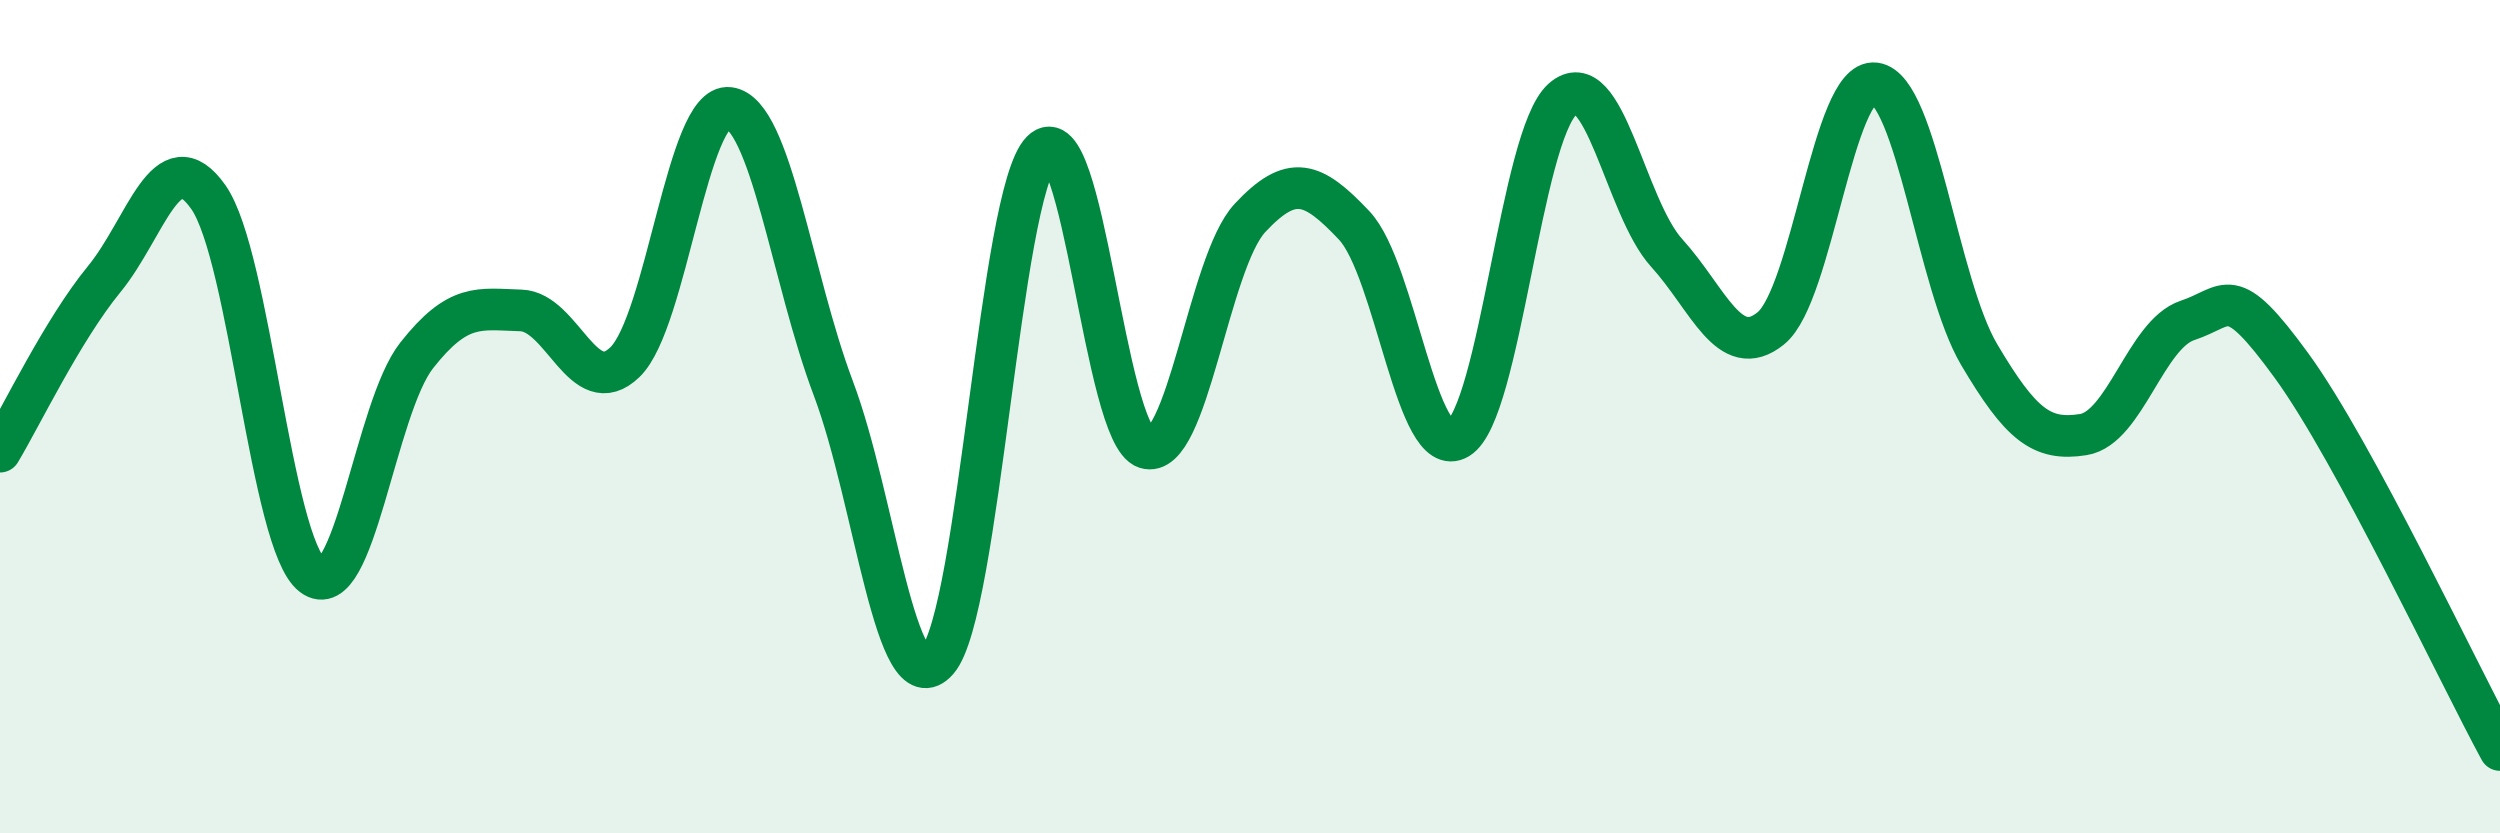 
    <svg width="60" height="20" viewBox="0 0 60 20" xmlns="http://www.w3.org/2000/svg">
      <path
        d="M 0,10.84 C 0.5,10.01 1.5,7.92 2.5,6.7 C 3.5,5.48 4,3.31 5,4.73 C 6,6.15 6.5,13.05 7.5,13.81 C 8.5,14.57 9,9.8 10,8.53 C 11,7.26 11.5,7.42 12.5,7.45 C 13.5,7.48 14,9.66 15,8.69 C 16,7.72 16.5,2.46 17.5,2.59 C 18.5,2.72 19,6.67 20,9.32 C 21,11.97 21.5,16.99 22.5,15.85 C 23.5,14.71 24,4.65 25,3.63 C 26,2.61 26.5,10.43 27.5,10.75 C 28.5,11.07 29,6.3 30,5.23 C 31,4.16 31.5,4.35 32.5,5.41 C 33.5,6.47 34,11.13 35,10.52 C 36,9.91 36.5,3.27 37.5,2.38 C 38.5,1.49 39,4.97 40,6.07 C 41,7.17 41.5,8.69 42.5,7.88 C 43.5,7.07 44,1.87 45,2 C 46,2.13 46.5,6.82 47.5,8.51 C 48.5,10.2 49,10.59 50,10.43 C 51,10.27 51.5,8.02 52.5,7.69 C 53.5,7.36 53.5,6.72 55,8.78 C 56.5,10.84 59,16.16 60,18L60 20L0 20Z"
        fill="#008740"
        opacity="0.1"
        stroke-linecap="round"
        stroke-linejoin="round"
      />
      <path
        d="M 0,10.84 C 0.5,10.01 1.5,7.92 2.5,6.7 C 3.5,5.48 4,3.31 5,4.73 C 6,6.15 6.5,13.05 7.5,13.81 C 8.5,14.57 9,9.8 10,8.53 C 11,7.26 11.5,7.42 12.5,7.45 C 13.5,7.48 14,9.66 15,8.69 C 16,7.72 16.5,2.46 17.5,2.59 C 18.5,2.72 19,6.67 20,9.32 C 21,11.97 21.5,16.99 22.5,15.85 C 23.5,14.71 24,4.65 25,3.63 C 26,2.61 26.5,10.43 27.5,10.75 C 28.5,11.07 29,6.3 30,5.23 C 31,4.16 31.5,4.35 32.5,5.41 C 33.5,6.47 34,11.13 35,10.52 C 36,9.91 36.5,3.27 37.5,2.38 C 38.5,1.49 39,4.97 40,6.07 C 41,7.17 41.5,8.69 42.5,7.88 C 43.5,7.07 44,1.87 45,2 C 46,2.13 46.5,6.82 47.5,8.51 C 48.5,10.2 49,10.59 50,10.43 C 51,10.27 51.5,8.02 52.5,7.69 C 53.5,7.36 53.5,6.72 55,8.78 C 56.5,10.84 59,16.16 60,18"
        stroke="#008740"
        stroke-width="1"
        fill="none"
        stroke-linecap="round"
        stroke-linejoin="round"
      />
    </svg>
  